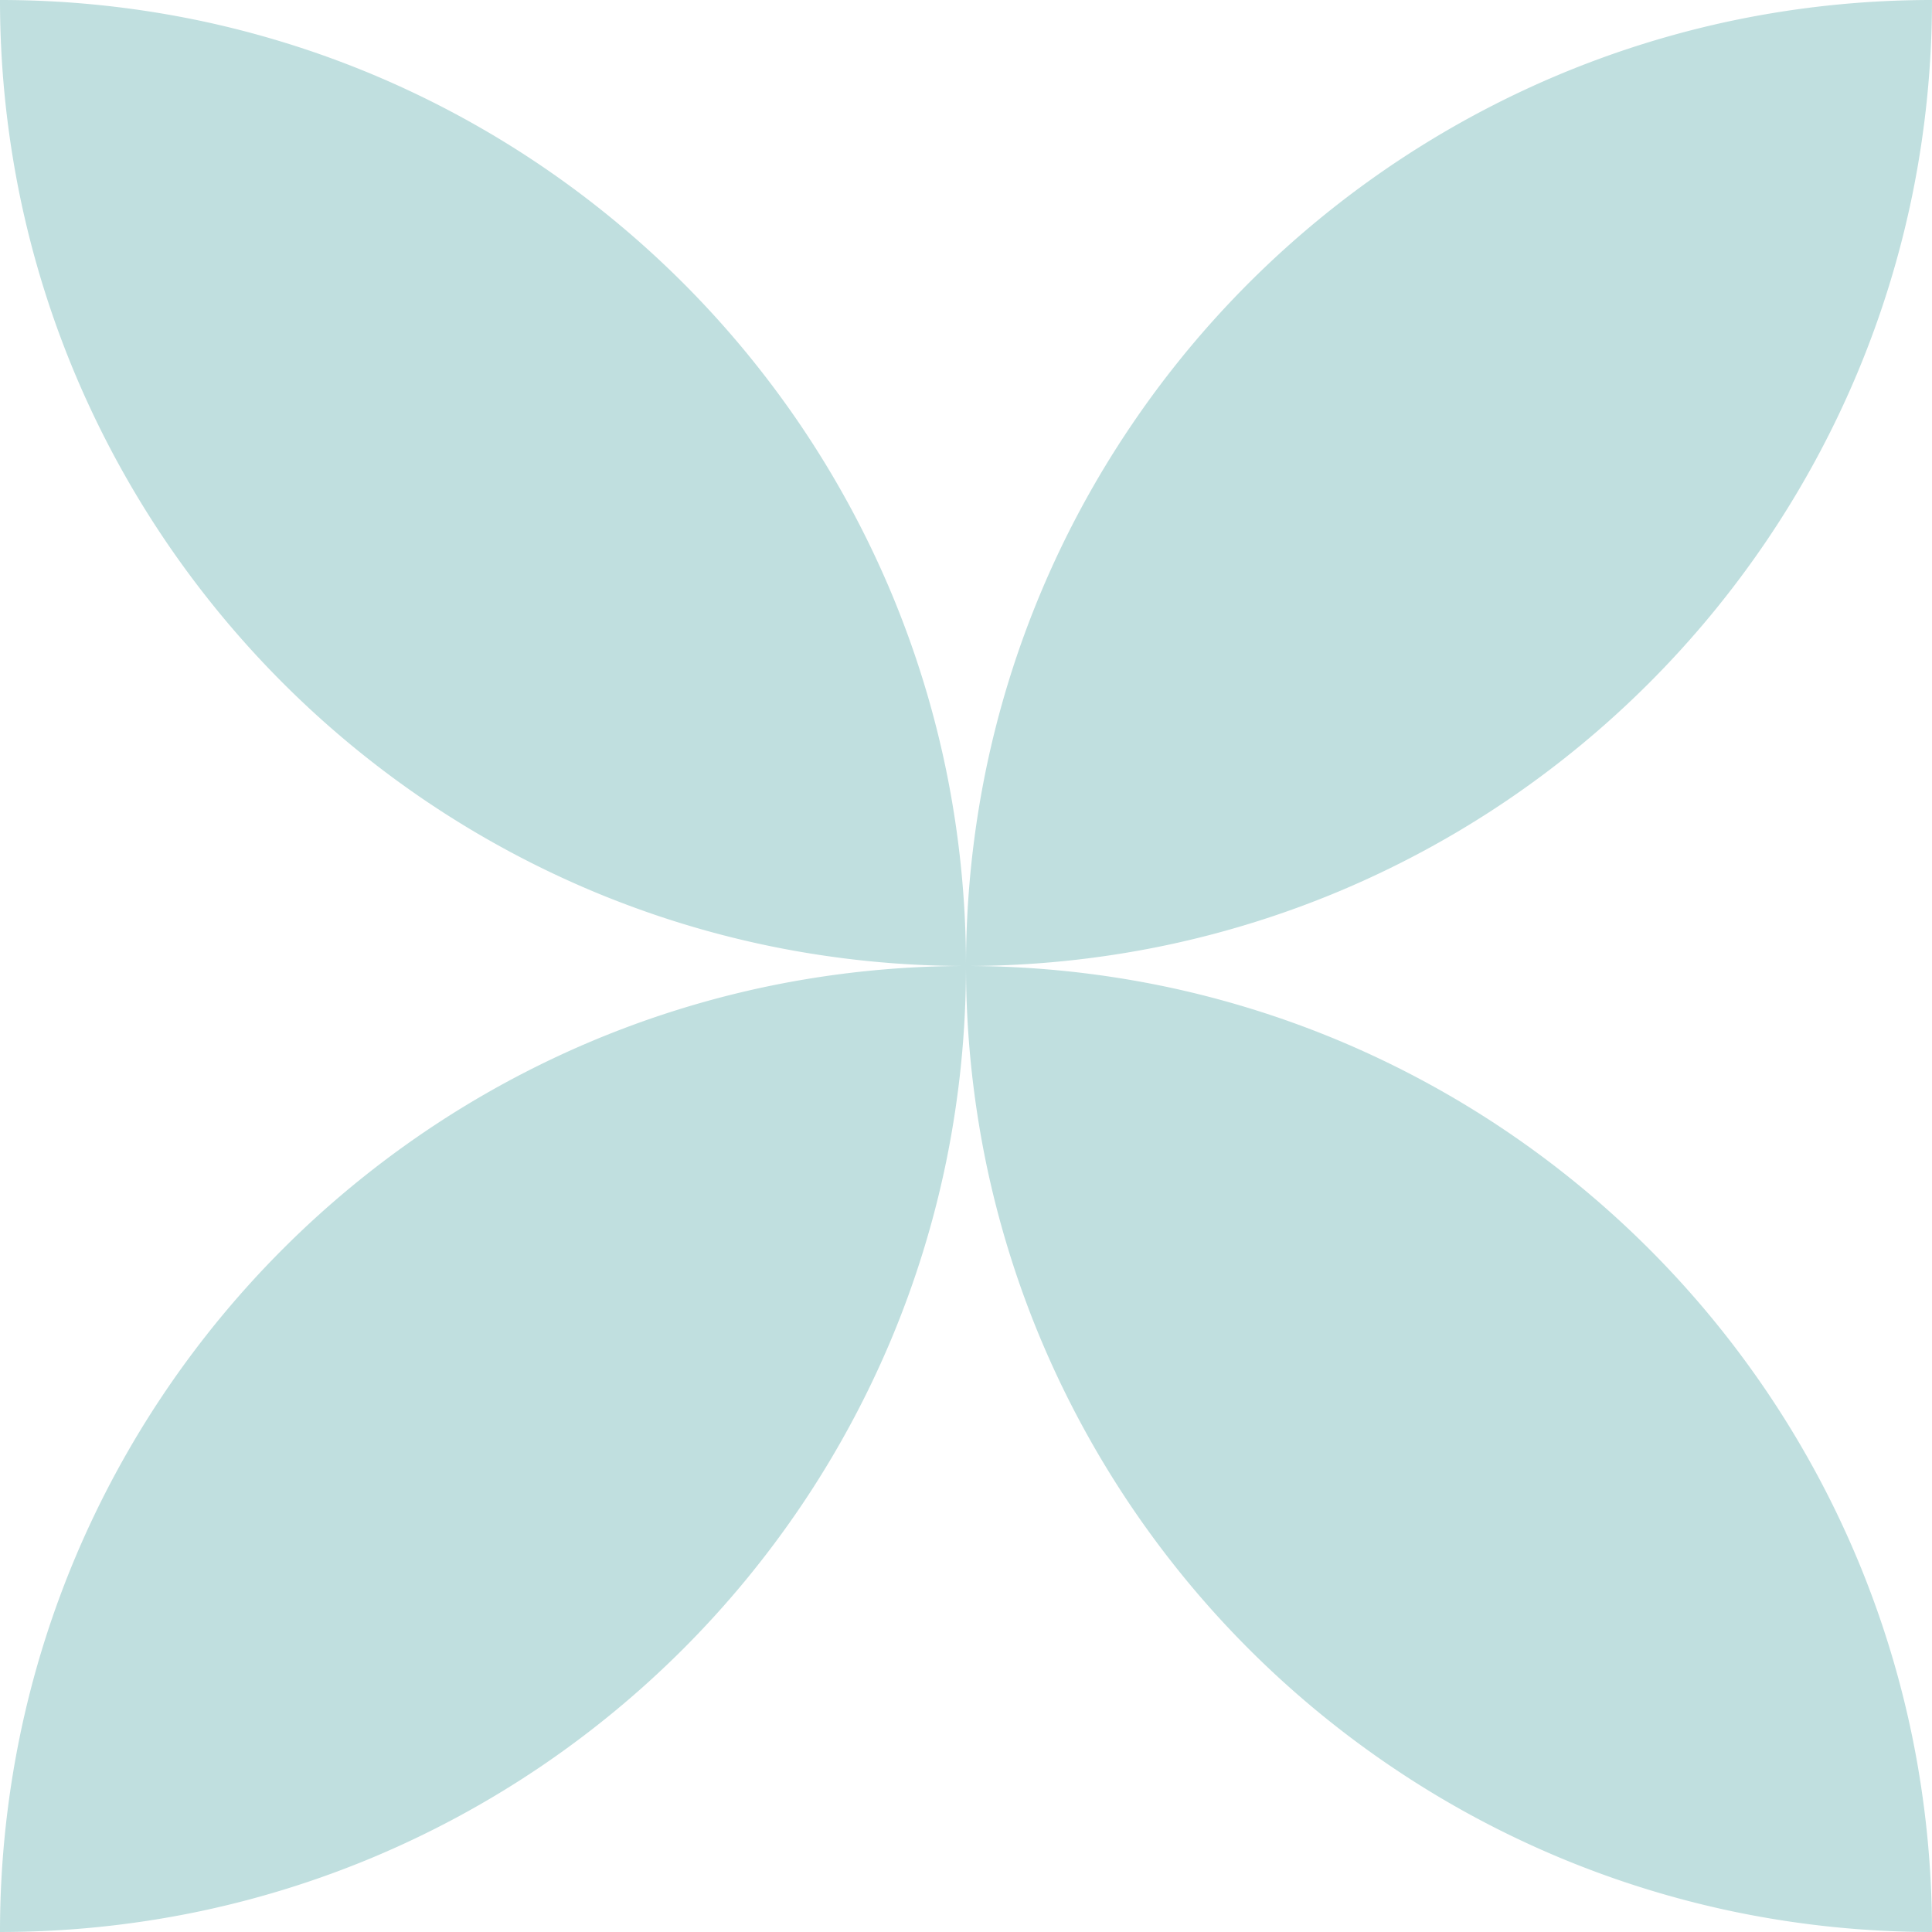 <?xml version="1.0" encoding="UTF-8" standalone="no"?><svg xmlns="http://www.w3.org/2000/svg" xmlns:xlink="http://www.w3.org/1999/xlink" fill="#000000" height="200" viewBox="0 0 200.001 200" width="200.001"><path d="M-78,397a100.725,100.725,0,0,1,2.032-20.154,99.466,99.466,0,0,1,5.827-18.771,100.045,100.045,0,0,1,9.22-16.986,100.536,100.536,0,0,1,27.011-27.011,100.024,100.024,0,0,1,16.987-9.22,99.5,99.5,0,0,1,18.77-5.827A100.744,100.744,0,0,1,22,297h0a100.73,100.73,0,0,1-20.153-2.032,99.438,99.438,0,0,1-18.77-5.827,100.02,100.02,0,0,1-16.987-9.22,100.57,100.57,0,0,1-27.011-27.011,100.02,100.02,0,0,1-9.22-16.987,99.438,99.438,0,0,1-5.827-18.77A100.746,100.746,0,0,1-78,197a100.77,100.77,0,0,1,20.154,2.031,99.532,99.532,0,0,1,18.771,5.827,100.05,100.05,0,0,1,16.986,9.221,100.709,100.709,0,0,1,14.8,12.21,100.708,100.708,0,0,1,12.21,14.8,100.049,100.049,0,0,1,9.221,16.986,99.532,99.532,0,0,1,5.827,18.771A100.723,100.723,0,0,1,22,297h0a100.778,100.778,0,0,1-2.031,20.154,99.5,99.5,0,0,1-5.827,18.77,100.024,100.024,0,0,1-9.221,16.987,100.7,100.7,0,0,1-12.21,14.8,100.715,100.715,0,0,1-14.8,12.211,100.046,100.046,0,0,1-16.986,9.22,99.467,99.467,0,0,1-18.771,5.827A100.716,100.716,0,0,1-78,397h0Zm179.847-2.032A99.459,99.459,0,0,1,66.09,379.922a100.3,100.3,0,0,1-36.231-44,99.523,99.523,0,0,1-5.827-18.77,100.95,100.95,0,0,1,0-40.307,99.421,99.421,0,0,1,15.047-35.757,100.3,100.3,0,0,1,44-36.231,99.5,99.5,0,0,1,18.77-5.827A100.746,100.746,0,0,1,122,197a100.744,100.744,0,0,1-2.031,20.154,99.46,99.46,0,0,1-5.827,18.77,99.957,99.957,0,0,1-9.22,16.987,100.57,100.57,0,0,1-27.011,27.011,100.019,100.019,0,0,1-16.987,9.22,99.467,99.467,0,0,1-18.771,5.827A100.723,100.723,0,0,1,22,297a100.743,100.743,0,0,1,20.153,2.031,99.532,99.532,0,0,1,18.771,5.827,100.024,100.024,0,0,1,16.987,9.22,100.536,100.536,0,0,1,27.011,27.011,99.982,99.982,0,0,1,9.22,16.986,99.468,99.468,0,0,1,5.827,18.771A100.731,100.731,0,0,1,122,397,100.712,100.712,0,0,1,101.847,394.968ZM122,397v0ZM-78,397ZM22,297Z" data-name="sprite flower" fill="#c0dfdf" transform="translate(78 -197)"/></svg>